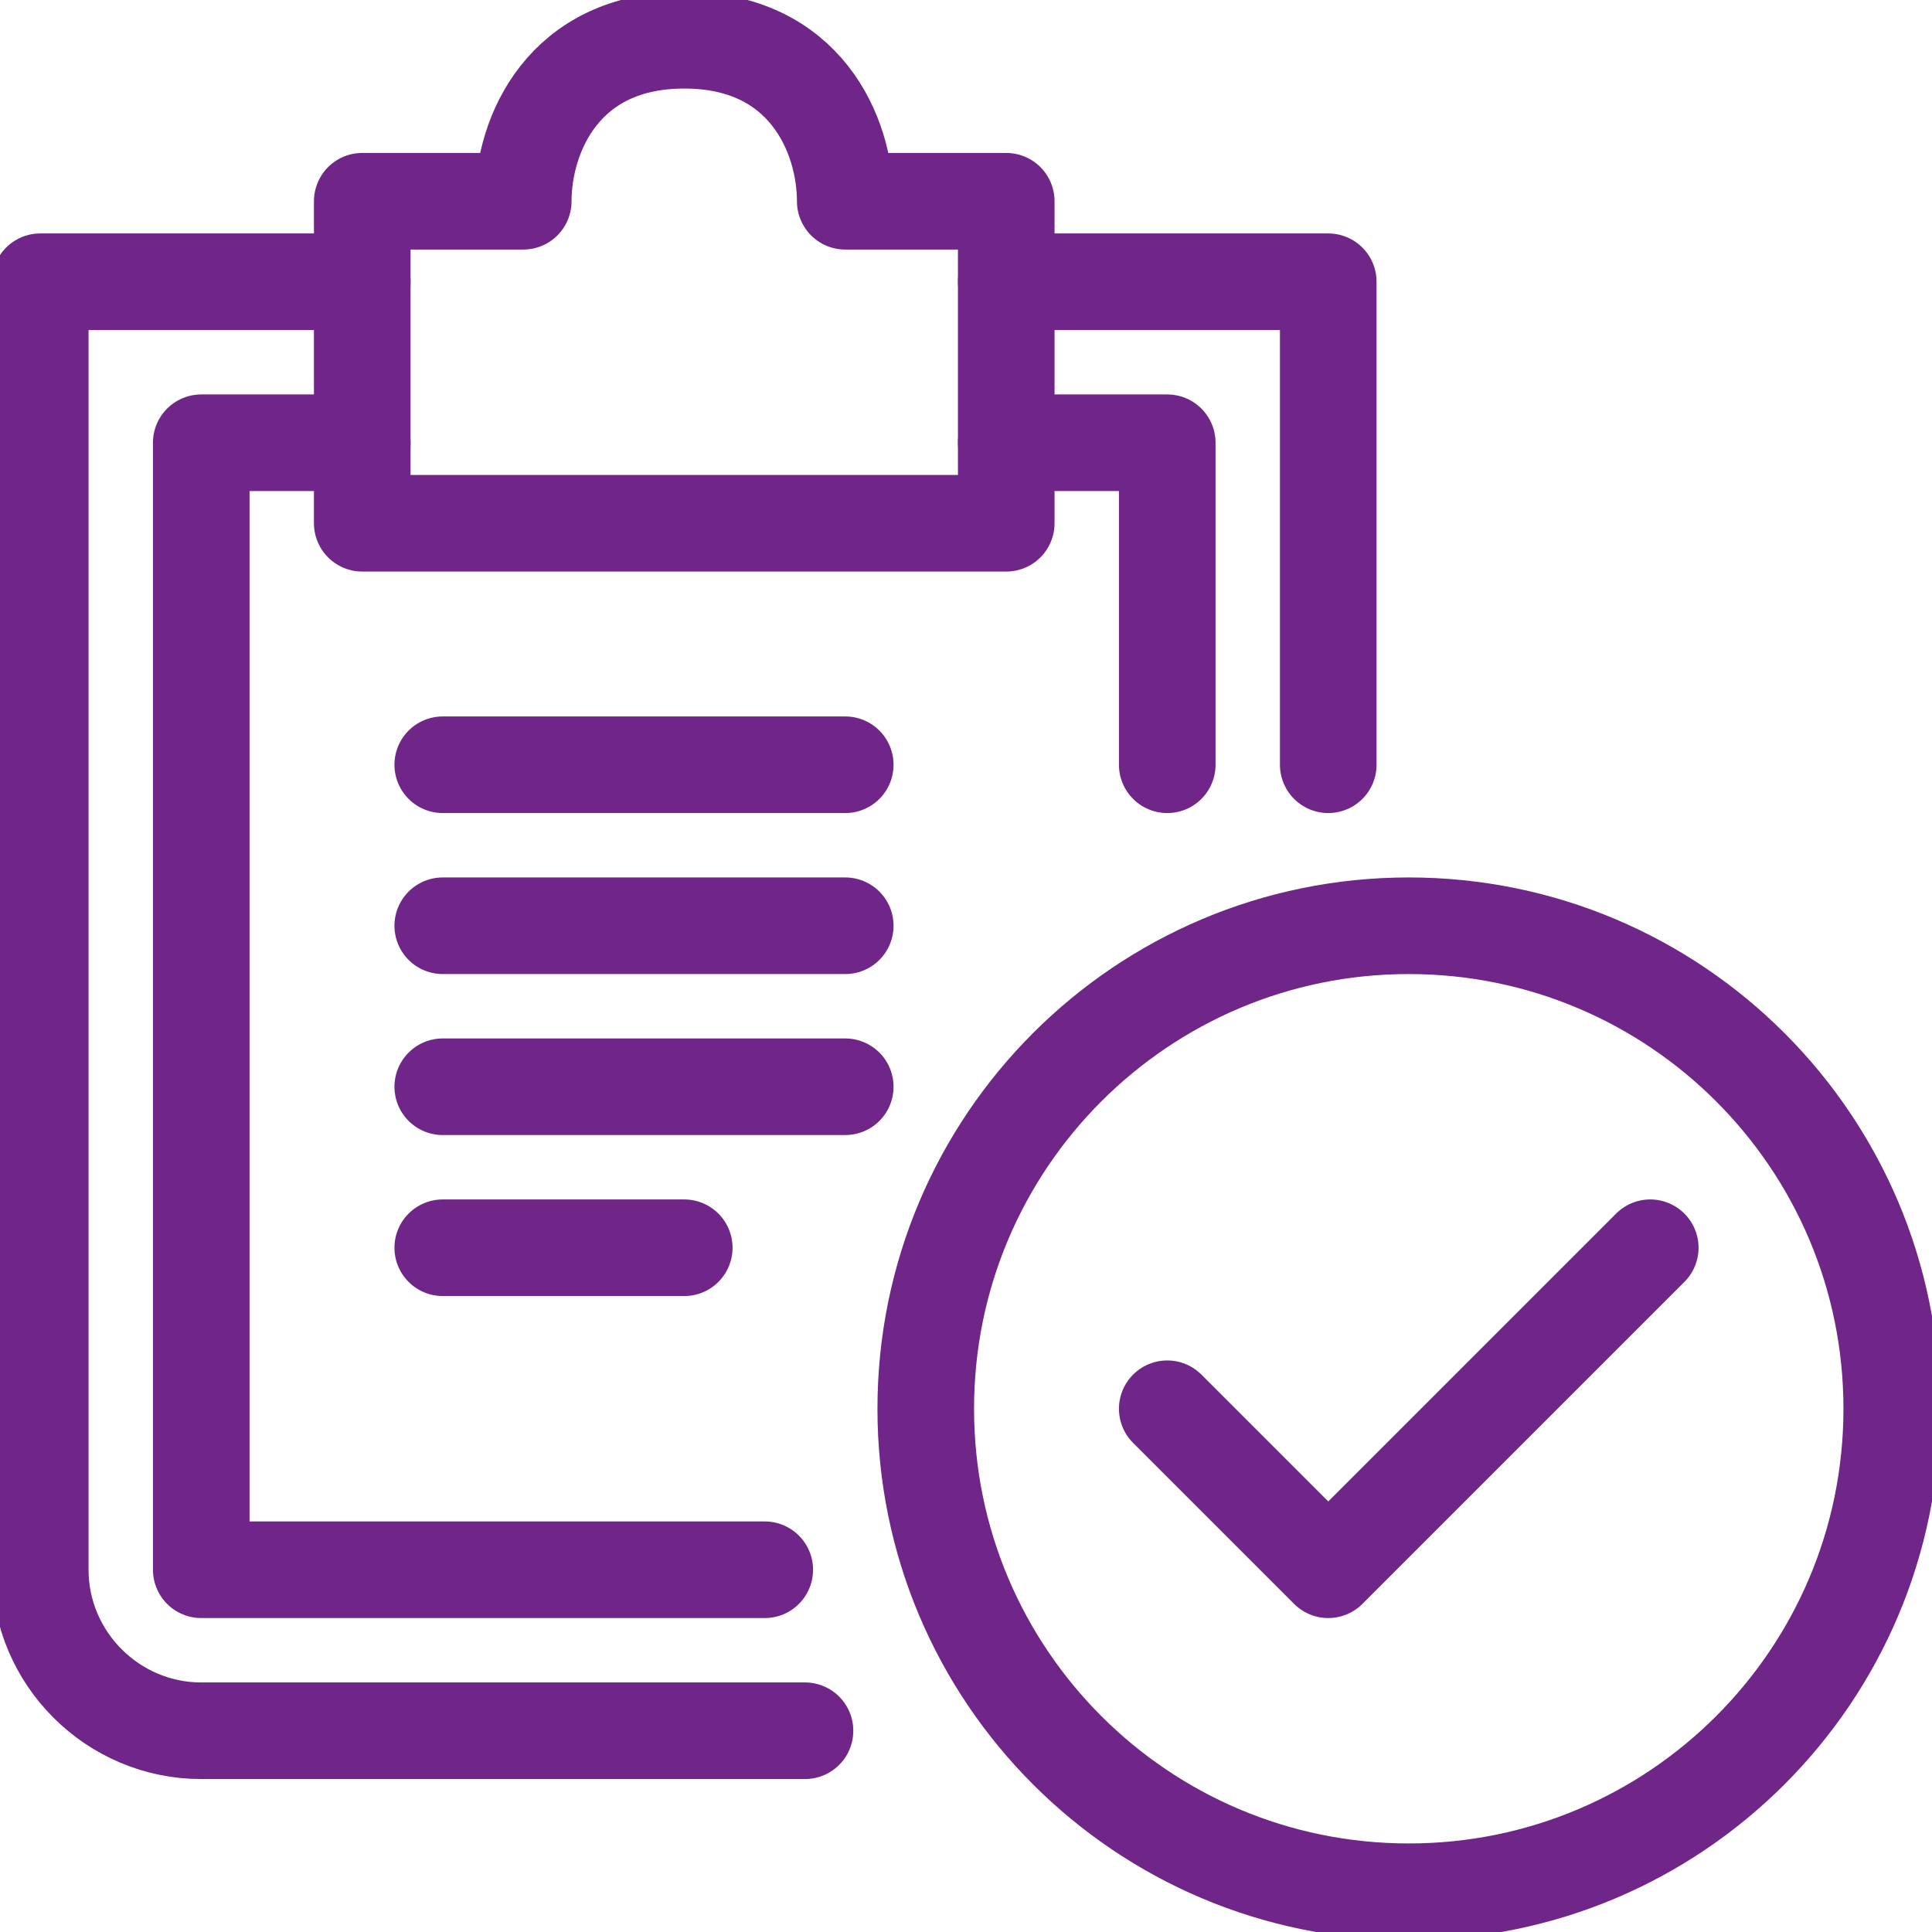 <svg xmlns="http://www.w3.org/2000/svg" width="24" height="24" viewBox="0 0 24 24" fill="none"><g clip-path="url(#clip0_1163_3591)"><path d="M17.5 23.5C20.814 23.5 23.5 20.814 23.5 17.5C23.5 14.186 20.814 11.5 17.5 11.5C14.186 11.5 11.5 14.186 11.5 17.5C11.5 20.814 14.186 23.5 17.5 23.5Z" stroke="#702588" stroke-width="1.2" stroke-miterlimit="10" stroke-linecap="round" stroke-linejoin="round"></path><path d="M20.5 15.5L16.5 19.5L14.5 17.5" stroke="#702588" stroke-width="1.2" stroke-miterlimit="10" stroke-linecap="round" stroke-linejoin="round"></path><path d="M10 21.5H2.5C1.4 21.5 0.5 20.6 0.5 19.5V3.5H4.5" stroke="#702588" stroke-width="1.2" stroke-miterlimit="10" stroke-linecap="round" stroke-linejoin="round"></path><path d="M9.5 19.5H2.5V5.5H4.5" stroke="#702588" stroke-width="1.2" stroke-miterlimit="10" stroke-linecap="round" stroke-linejoin="round"></path><path d="M16.5 9.5V3.5H12.5" stroke="#702588" stroke-width="1.2" stroke-miterlimit="10" stroke-linecap="round" stroke-linejoin="round"></path><path d="M10.5 2.5C10.5 1.672 10 0.5 8.5 0.5C7 0.5 6.5 1.672 6.5 2.5H4.5V6.5H12.5V2.5H10.5Z" stroke="#702588" stroke-width="1.2" stroke-miterlimit="10" stroke-linecap="round" stroke-linejoin="round"></path><path d="M12.5 5.5H14.5V9.5" stroke="#702588" stroke-width="1.2" stroke-miterlimit="10" stroke-linecap="round" stroke-linejoin="round"></path><path d="M5.5 9.5H10.5" stroke="#702588" stroke-width="1.2" stroke-miterlimit="10" stroke-linecap="round" stroke-linejoin="round"></path><path d="M5.5 11.5H10.5" stroke="#702588" stroke-width="1.2" stroke-miterlimit="10" stroke-linecap="round" stroke-linejoin="round"></path><path d="M5.5 13.5H10.5" stroke="#702588" stroke-width="1.2" stroke-miterlimit="10" stroke-linecap="round" stroke-linejoin="round"></path><path d="M5.5 15.5H8.5" stroke="#702588" stroke-width="1.2" stroke-miterlimit="10" stroke-linecap="round" stroke-linejoin="round"></path></g><defs><clipPath id="clip0_1163_3591"><rect width="24" height="24" fill="white"></rect></clipPath></defs></svg>